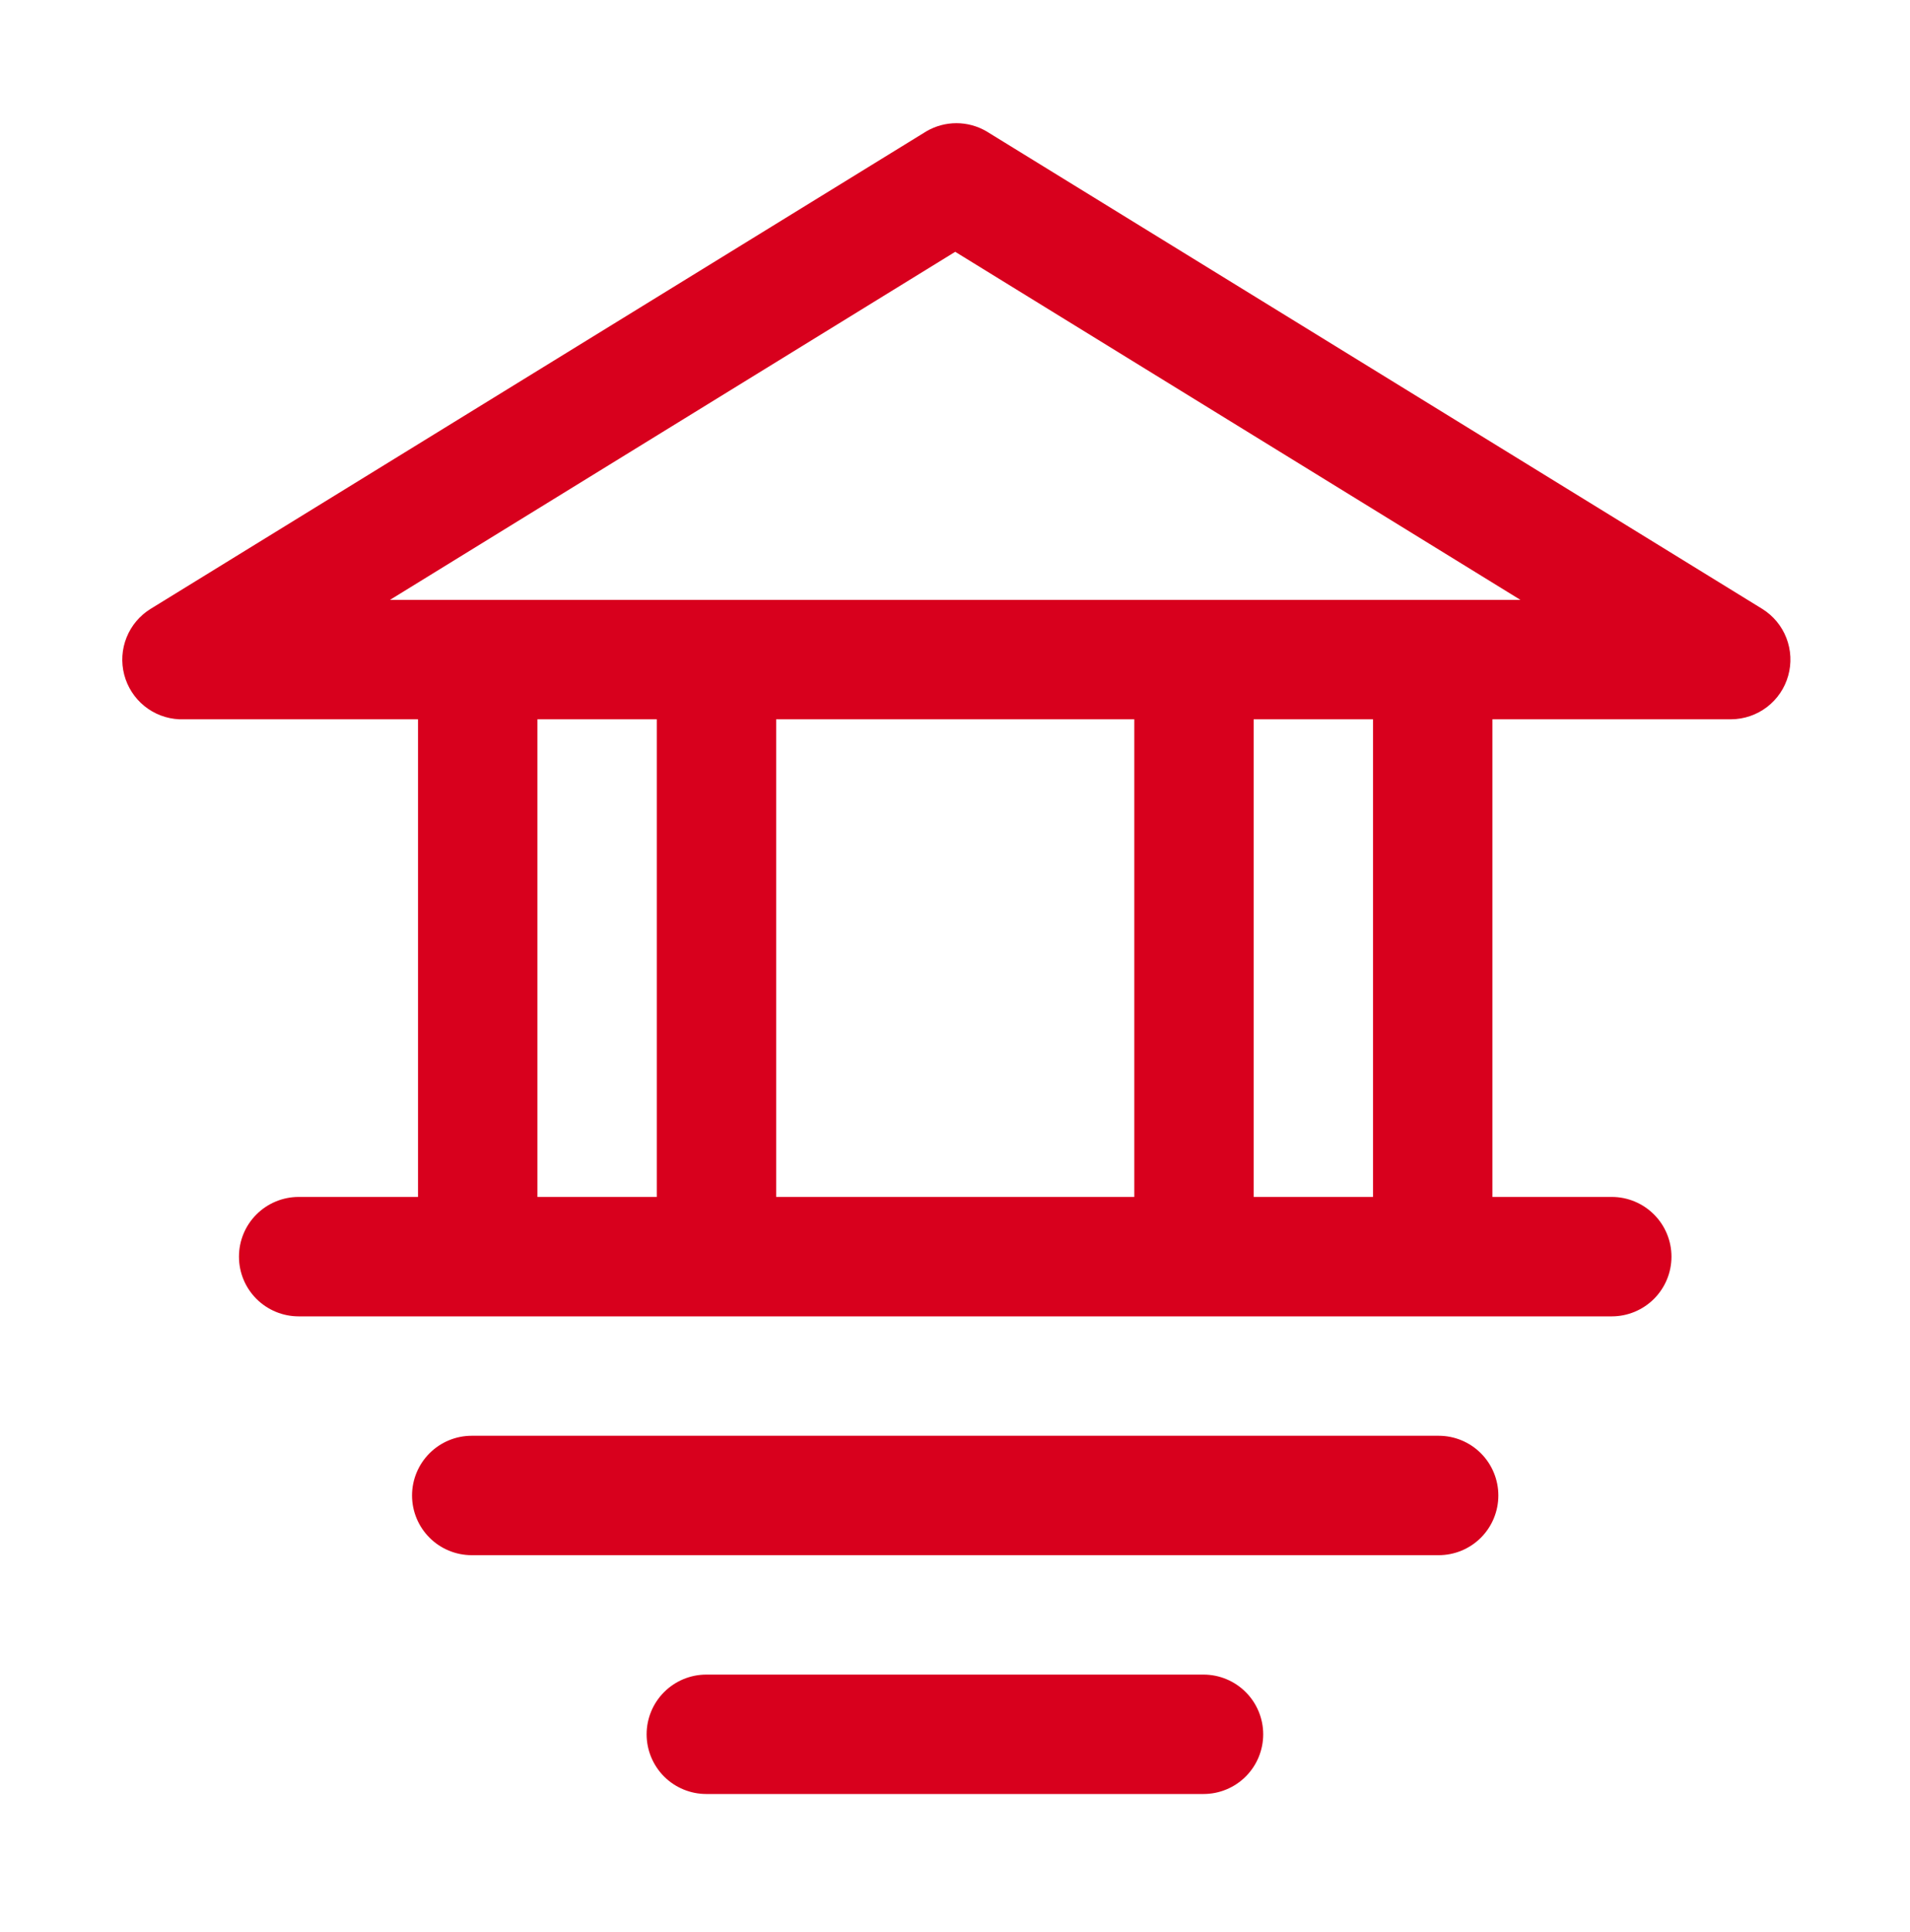 <svg xmlns="http://www.w3.org/2000/svg" width="88" height="89" viewBox="0 0 88 89" fill="none"><path d="M79.76 33.13C80.356 33.126 80.935 32.928 81.409 32.567C81.883 32.205 82.227 31.699 82.388 31.124C82.55 30.55 82.52 29.939 82.304 29.383C82.088 28.827 81.697 28.357 81.19 28.043L45.44 6.043C45.022 5.801 44.547 5.674 44.065 5.674C43.582 5.674 43.108 5.801 42.69 6.043L6.94 28.043C6.439 28.352 6.051 28.812 5.832 29.358C5.613 29.903 5.574 30.505 5.722 31.074C5.87 31.643 6.196 32.15 6.652 32.52C7.109 32.89 7.672 33.104 8.26 33.13H19.26V55.13H13.76C13.03 55.13 12.331 55.42 11.815 55.936C11.299 56.451 11.01 57.151 11.01 57.88C11.01 58.61 11.299 59.309 11.815 59.825C12.331 60.34 13.03 60.63 13.76 60.63H74.26C74.989 60.63 75.689 60.34 76.204 59.825C76.72 59.309 77.01 58.61 77.01 57.88C77.01 57.151 76.72 56.451 76.204 55.936C75.689 55.42 74.989 55.13 74.26 55.13H68.76V33.13H79.76ZM44.01 11.598L70.052 27.63H17.967L44.01 11.598ZM52.26 33.13V55.13H35.76V33.13H52.26ZM24.76 55.13V33.13H30.26V55.13H24.76ZM63.26 55.13H57.76V33.13H63.26V55.13Z" fill="#D8001D"></path><path d="M32.542 82.63H55.45C56.179 82.63 56.878 82.341 57.394 81.825C57.91 81.309 58.2 80.61 58.2 79.88C58.2 79.151 57.91 78.451 57.394 77.936C56.878 77.42 56.179 77.13 55.45 77.13H32.542C31.813 77.13 31.113 77.42 30.597 77.936C30.082 78.451 29.792 79.151 29.792 79.88C29.792 80.61 30.082 81.309 30.597 81.825C31.113 82.341 31.813 82.63 32.542 82.63Z" fill="#D8001D"></path><path d="M66.284 66.13H21.734C21.005 66.13 20.306 66.42 19.79 66.936C19.274 67.451 18.984 68.151 18.984 68.88C18.984 69.61 19.274 70.309 19.79 70.825C20.306 71.341 21.005 71.63 21.734 71.63H66.284C67.014 71.63 67.713 71.341 68.229 70.825C68.745 70.309 69.034 69.61 69.034 68.88C69.034 68.151 68.745 67.451 68.229 66.936C67.713 66.42 67.014 66.13 66.284 66.13Z" fill="#D8001D"></path></svg>